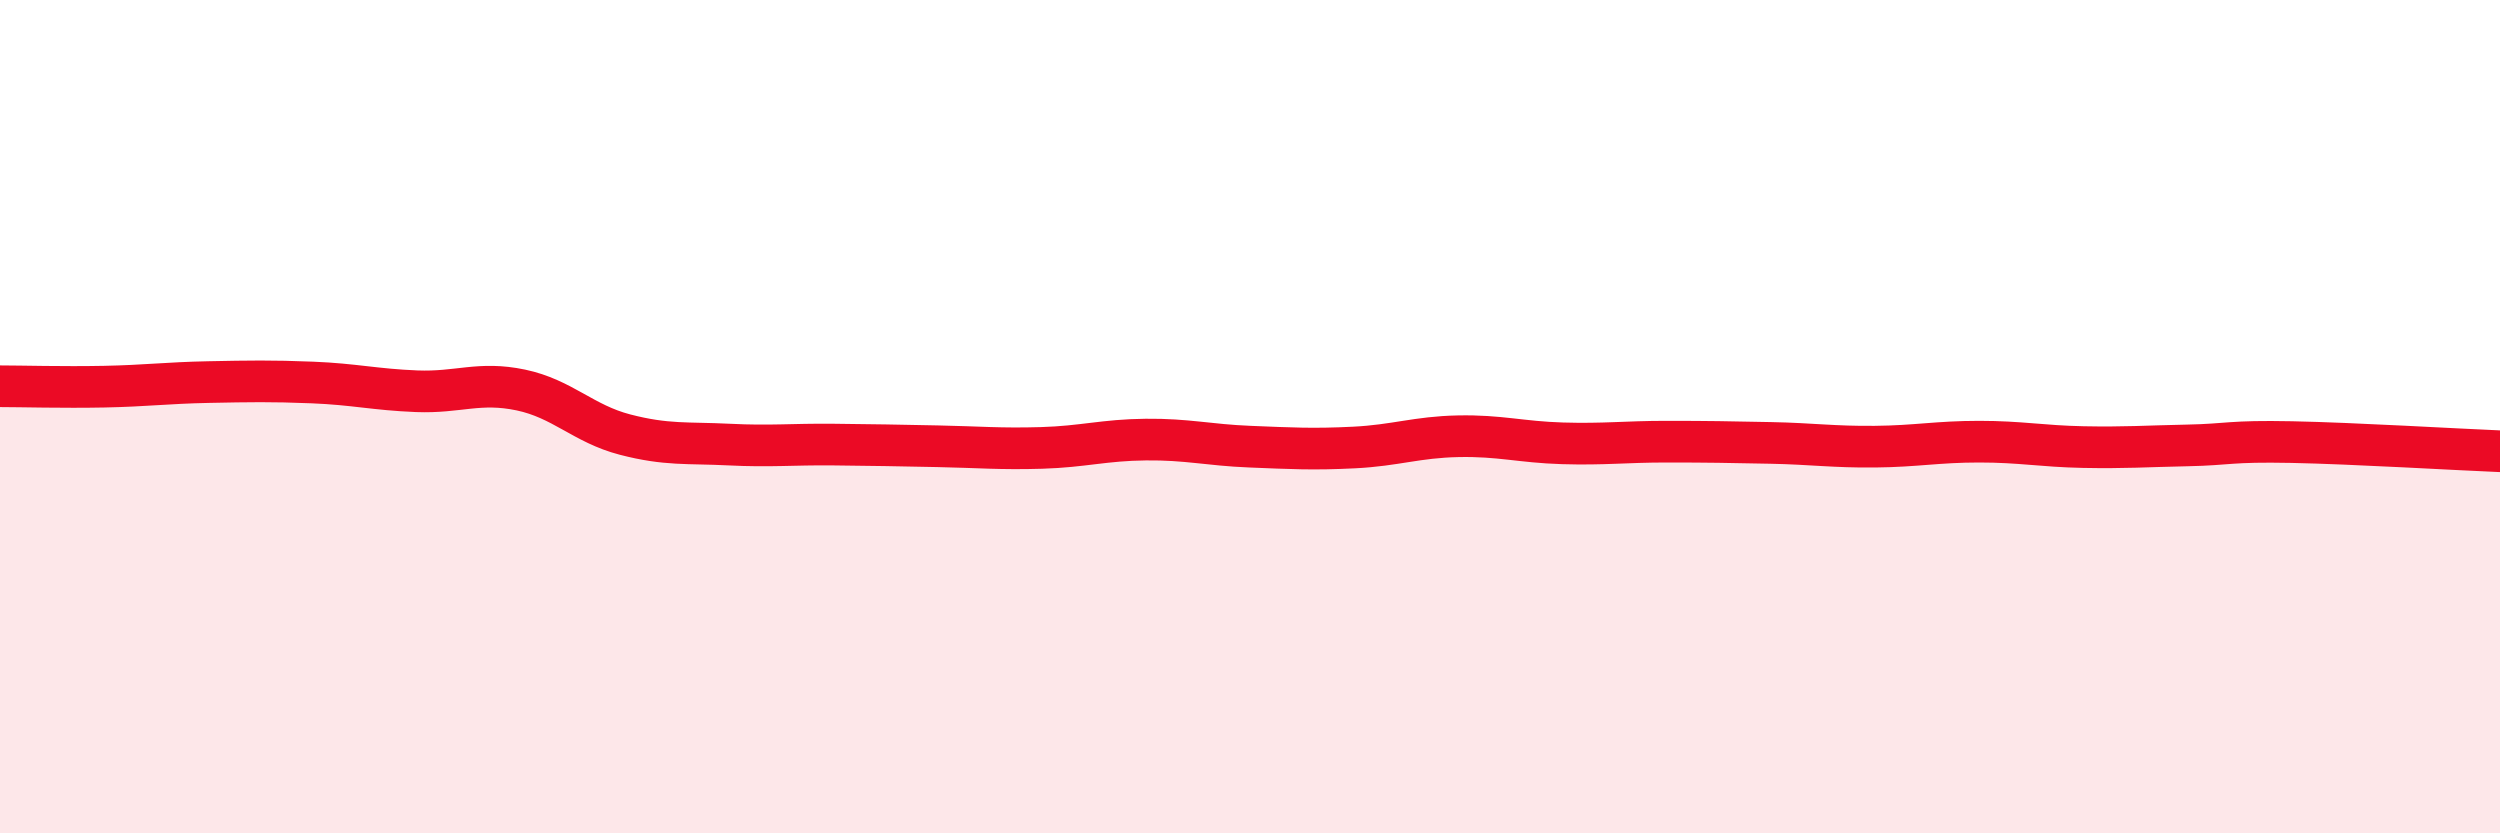 
    <svg width="60" height="20" viewBox="0 0 60 20" xmlns="http://www.w3.org/2000/svg">
      <path
        d="M 0,9.27 C 0.5,9.27 1.5,9.3 2.5,9.28 C 3.5,9.26 4,9.19 5,9.17 C 6,9.15 6.5,9.14 7.5,9.18 C 8.5,9.22 9,9.35 10,9.39 C 11,9.43 11.5,9.15 12.5,9.36 C 13.5,9.57 14,10.17 15,10.43 C 16,10.69 16.5,10.62 17.5,10.67 C 18.5,10.72 19,10.66 20,10.67 C 21,10.68 21.5,10.69 22.5,10.71 C 23.5,10.73 24,10.78 25,10.75 C 26,10.72 26.5,10.56 27.5,10.55 C 28.5,10.54 29,10.68 30,10.72 C 31,10.76 31.5,10.79 32.5,10.74 C 33.5,10.69 34,10.49 35,10.47 C 36,10.45 36.5,10.61 37.5,10.64 C 38.5,10.67 39,10.6 40,10.6 C 41,10.6 41.5,10.61 42.5,10.63 C 43.5,10.65 44,10.73 45,10.72 C 46,10.71 46.5,10.6 47.5,10.6 C 48.5,10.6 49,10.71 50,10.73 C 51,10.75 51.5,10.71 52.5,10.69 C 53.5,10.67 53.5,10.58 55,10.61 C 56.5,10.64 59,10.79 60,10.83L60 20L0 20Z"
        fill="#EB0A25"
        opacity="0.1"
        stroke-linecap="round"
        stroke-linejoin="round"
      />
      <path
        d="M 0,9.27 C 0.5,9.27 1.5,9.3 2.5,9.28 C 3.5,9.26 4,9.19 5,9.17 C 6,9.15 6.5,9.14 7.5,9.18 C 8.5,9.22 9,9.35 10,9.39 C 11,9.43 11.5,9.15 12.5,9.36 C 13.5,9.57 14,10.17 15,10.43 C 16,10.69 16.5,10.62 17.5,10.67 C 18.5,10.72 19,10.66 20,10.67 C 21,10.68 21.5,10.69 22.5,10.71 C 23.5,10.73 24,10.78 25,10.75 C 26,10.72 26.5,10.56 27.5,10.55 C 28.5,10.54 29,10.68 30,10.72 C 31,10.76 31.5,10.79 32.5,10.74 C 33.5,10.69 34,10.49 35,10.47 C 36,10.45 36.5,10.61 37.5,10.64 C 38.5,10.67 39,10.6 40,10.6 C 41,10.6 41.5,10.61 42.5,10.63 C 43.5,10.65 44,10.73 45,10.72 C 46,10.71 46.5,10.6 47.5,10.6 C 48.5,10.6 49,10.71 50,10.73 C 51,10.75 51.5,10.71 52.5,10.69 C 53.5,10.67 53.5,10.58 55,10.61 C 56.5,10.64 59,10.79 60,10.83"
        stroke="#EB0A25"
        stroke-width="1"
        fill="none"
        stroke-linecap="round"
        stroke-linejoin="round"
      />
    </svg>
  